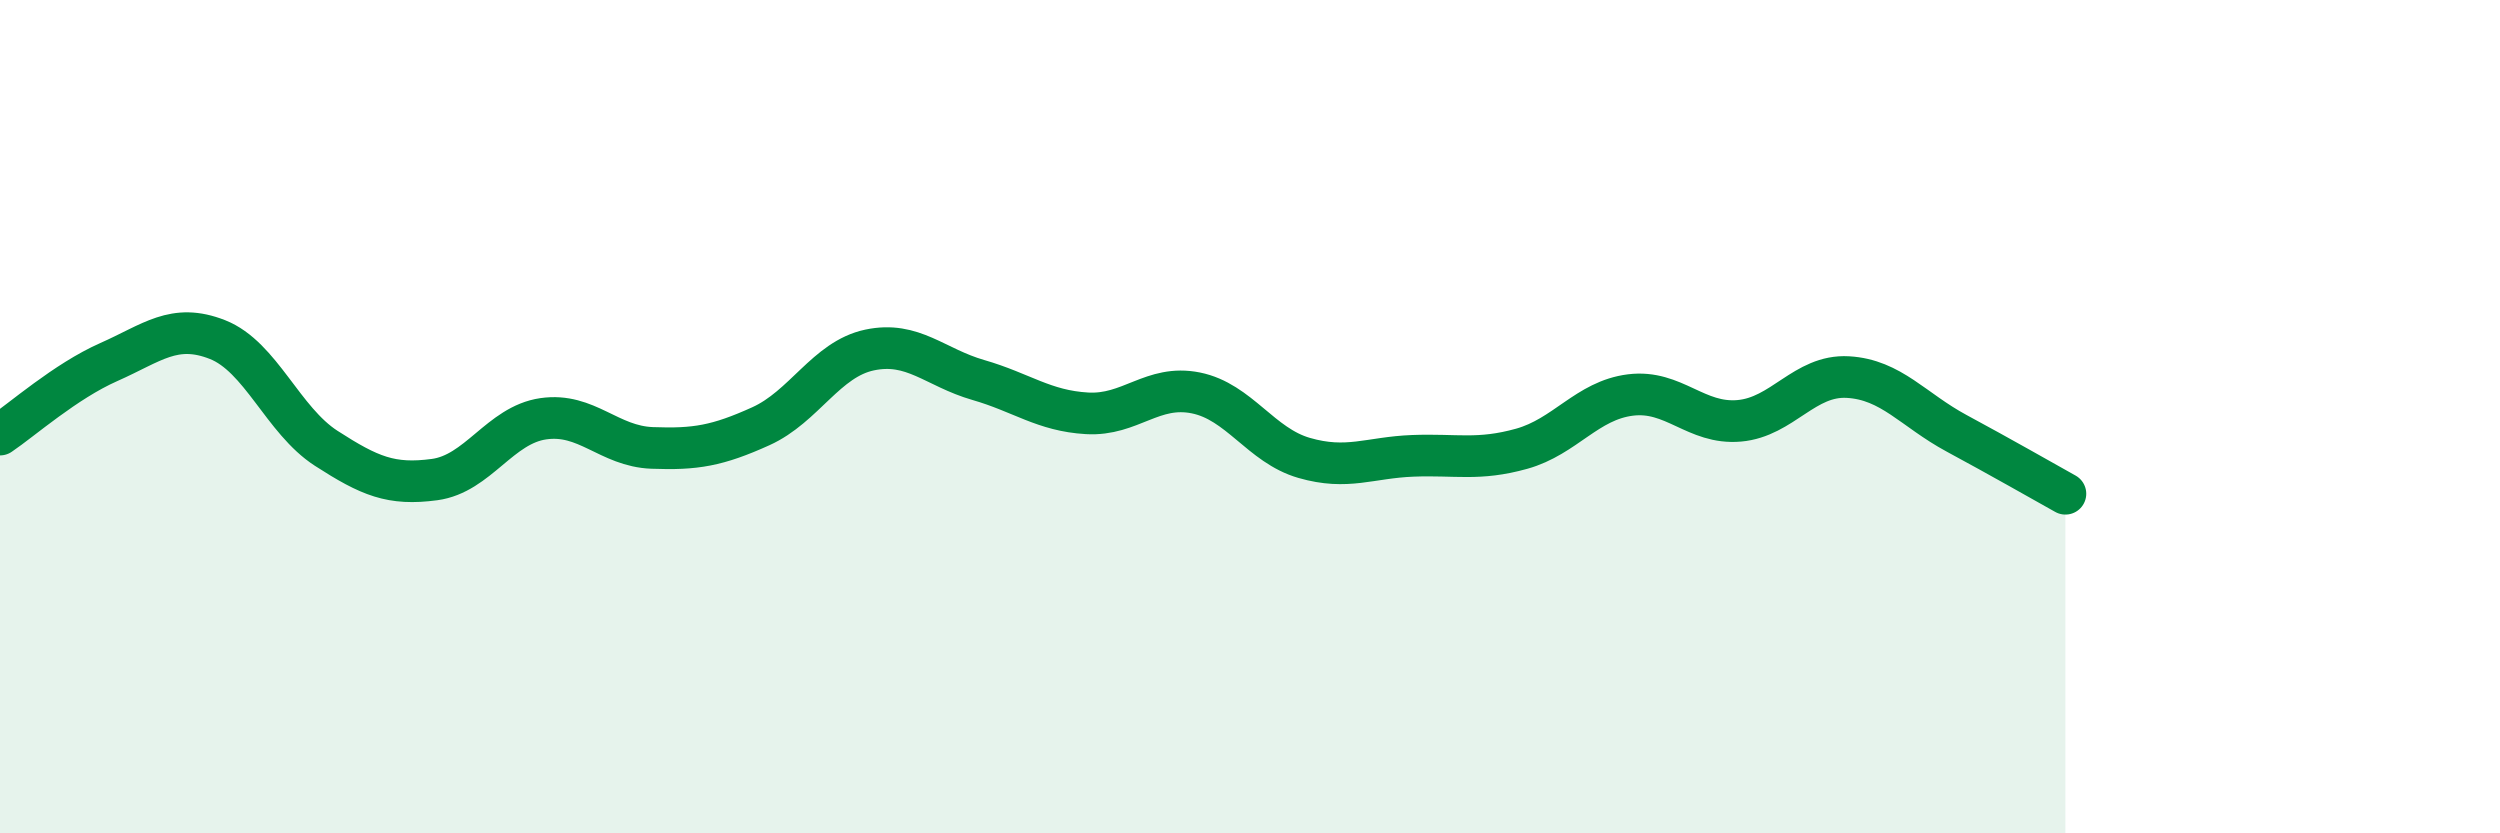 
    <svg width="60" height="20" viewBox="0 0 60 20" xmlns="http://www.w3.org/2000/svg">
      <path
        d="M 0,10.43 C 0.52,10.08 1.57,9.15 2.61,8.69 C 3.65,8.23 4.18,7.74 5.22,8.15 C 6.26,8.56 6.79,10.09 7.83,10.76 C 8.87,11.43 9.39,11.65 10.43,11.51 C 11.47,11.37 12,10.2 13.04,10.05 C 14.08,9.9 14.61,10.71 15.65,10.75 C 16.69,10.79 17.22,10.7 18.26,10.23 C 19.3,9.76 19.83,8.62 20.87,8.4 C 21.91,8.18 22.44,8.82 23.48,9.12 C 24.52,9.42 25.05,9.86 26.09,9.92 C 27.13,9.98 27.66,9.22 28.7,9.43 C 29.74,9.64 30.26,10.69 31.3,10.99 C 32.34,11.29 32.87,10.98 33.91,10.94 C 34.95,10.9 35.48,11.06 36.52,10.77 C 37.56,10.48 38.09,9.61 39.13,9.48 C 40.17,9.35 40.7,10.19 41.74,10.1 C 42.78,10.01 43.31,8.99 44.35,9.05 C 45.39,9.11 45.92,9.84 46.96,10.4 C 48,10.96 49.05,11.56 49.57,11.85L49.57 20L0 20Z"
        fill="#008740"
        opacity="0.1"
        stroke-linecap="round"
        stroke-linejoin="round"
      />
      <path
        d="M 0,10.43 C 0.52,10.08 1.57,9.15 2.61,8.69 C 3.65,8.23 4.18,7.74 5.22,8.15 C 6.26,8.56 6.79,10.09 7.83,10.76 C 8.87,11.43 9.39,11.65 10.43,11.51 C 11.47,11.37 12,10.2 13.04,10.05 C 14.08,9.9 14.61,10.71 15.65,10.75 C 16.69,10.79 17.22,10.7 18.26,10.23 C 19.3,9.76 19.83,8.62 20.87,8.4 C 21.91,8.18 22.44,8.82 23.48,9.12 C 24.52,9.42 25.05,9.86 26.09,9.92 C 27.13,9.98 27.66,9.22 28.7,9.43 C 29.74,9.64 30.26,10.69 31.3,10.99 C 32.34,11.29 32.87,10.98 33.91,10.94 C 34.95,10.9 35.48,11.06 36.52,10.77 C 37.56,10.48 38.09,9.61 39.13,9.48 C 40.17,9.35 40.7,10.19 41.74,10.1 C 42.78,10.01 43.31,8.99 44.35,9.05 C 45.39,9.11 45.92,9.84 46.96,10.4 C 48,10.96 49.05,11.56 49.57,11.85"
        stroke="#008740"
        stroke-width="1"
        fill="none"
        stroke-linecap="round"
        stroke-linejoin="round"
      />
    </svg>
  
